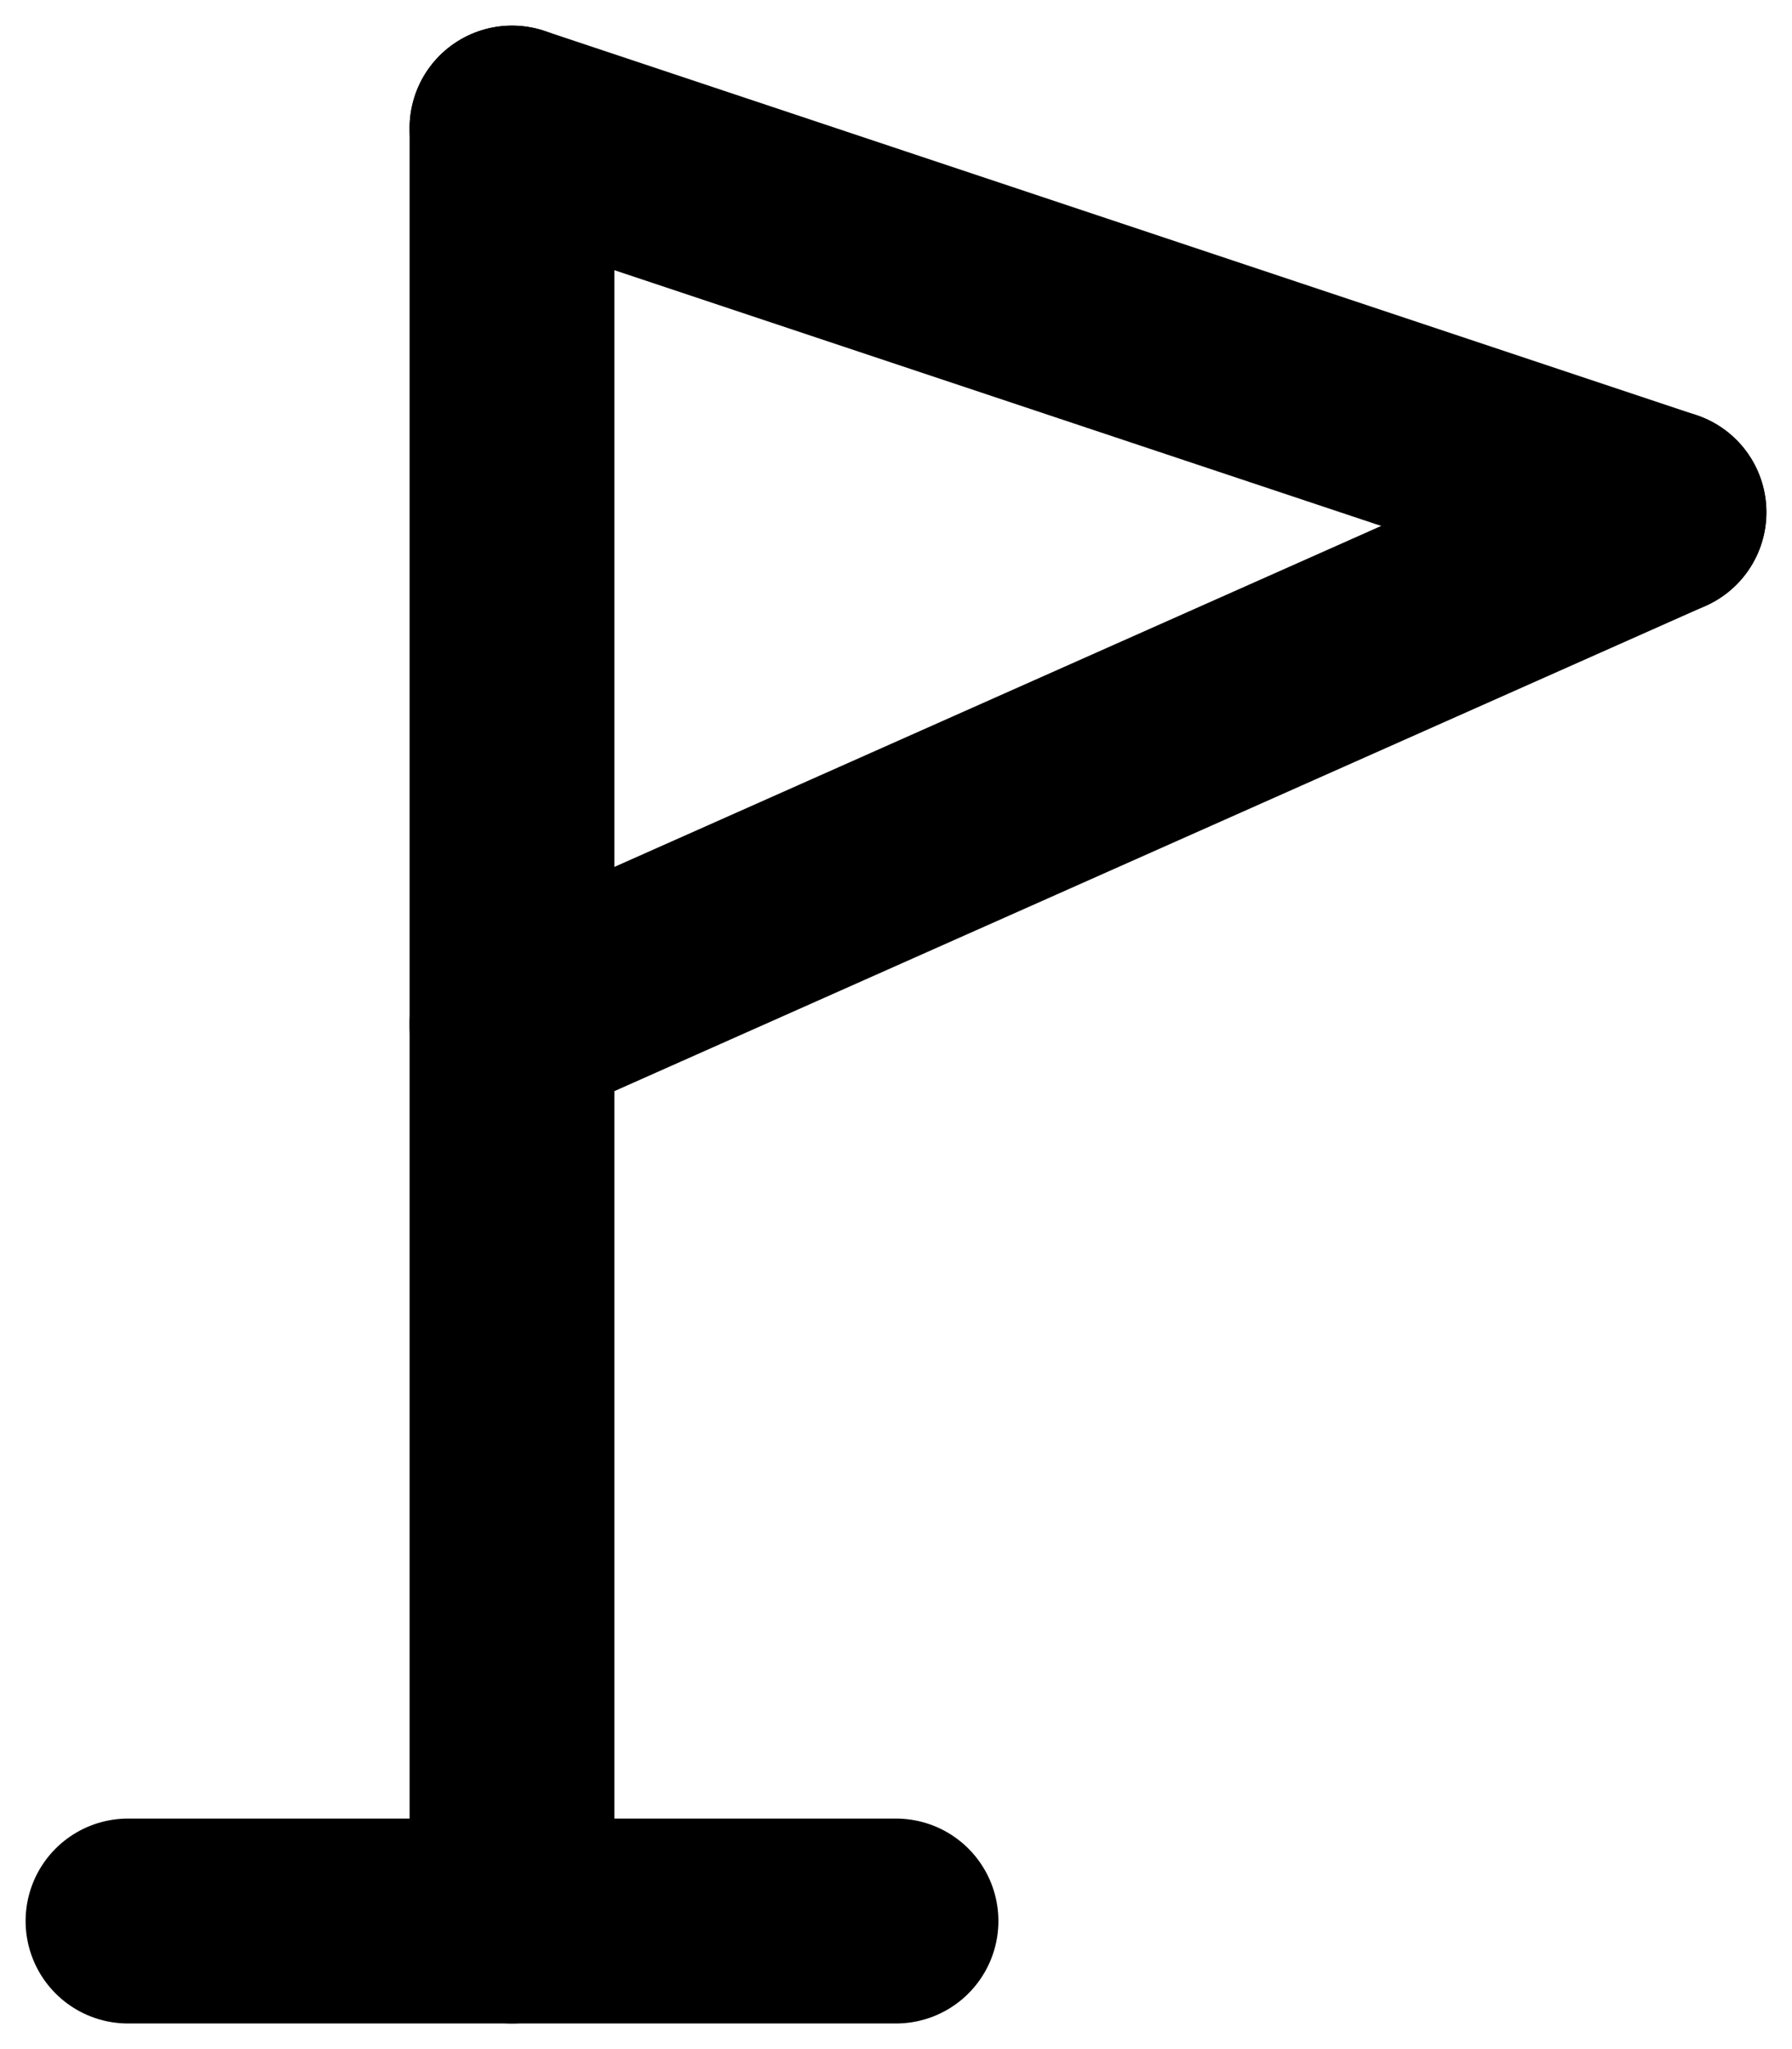 <svg height="16" viewBox="0 0 14 16" width="14" xmlns="http://www.w3.org/2000/svg"><g style="stroke:#000;stroke-width:1.6;fill:none;fill-rule:evenodd;stroke-linecap:round;stroke-linejoin:round" transform="translate(1 1)"><path d="m3 0v14"/><path d="m0 14h6"/><path d="m3 0 9 3"/><path d="m3 7 9-4"/></g></svg>